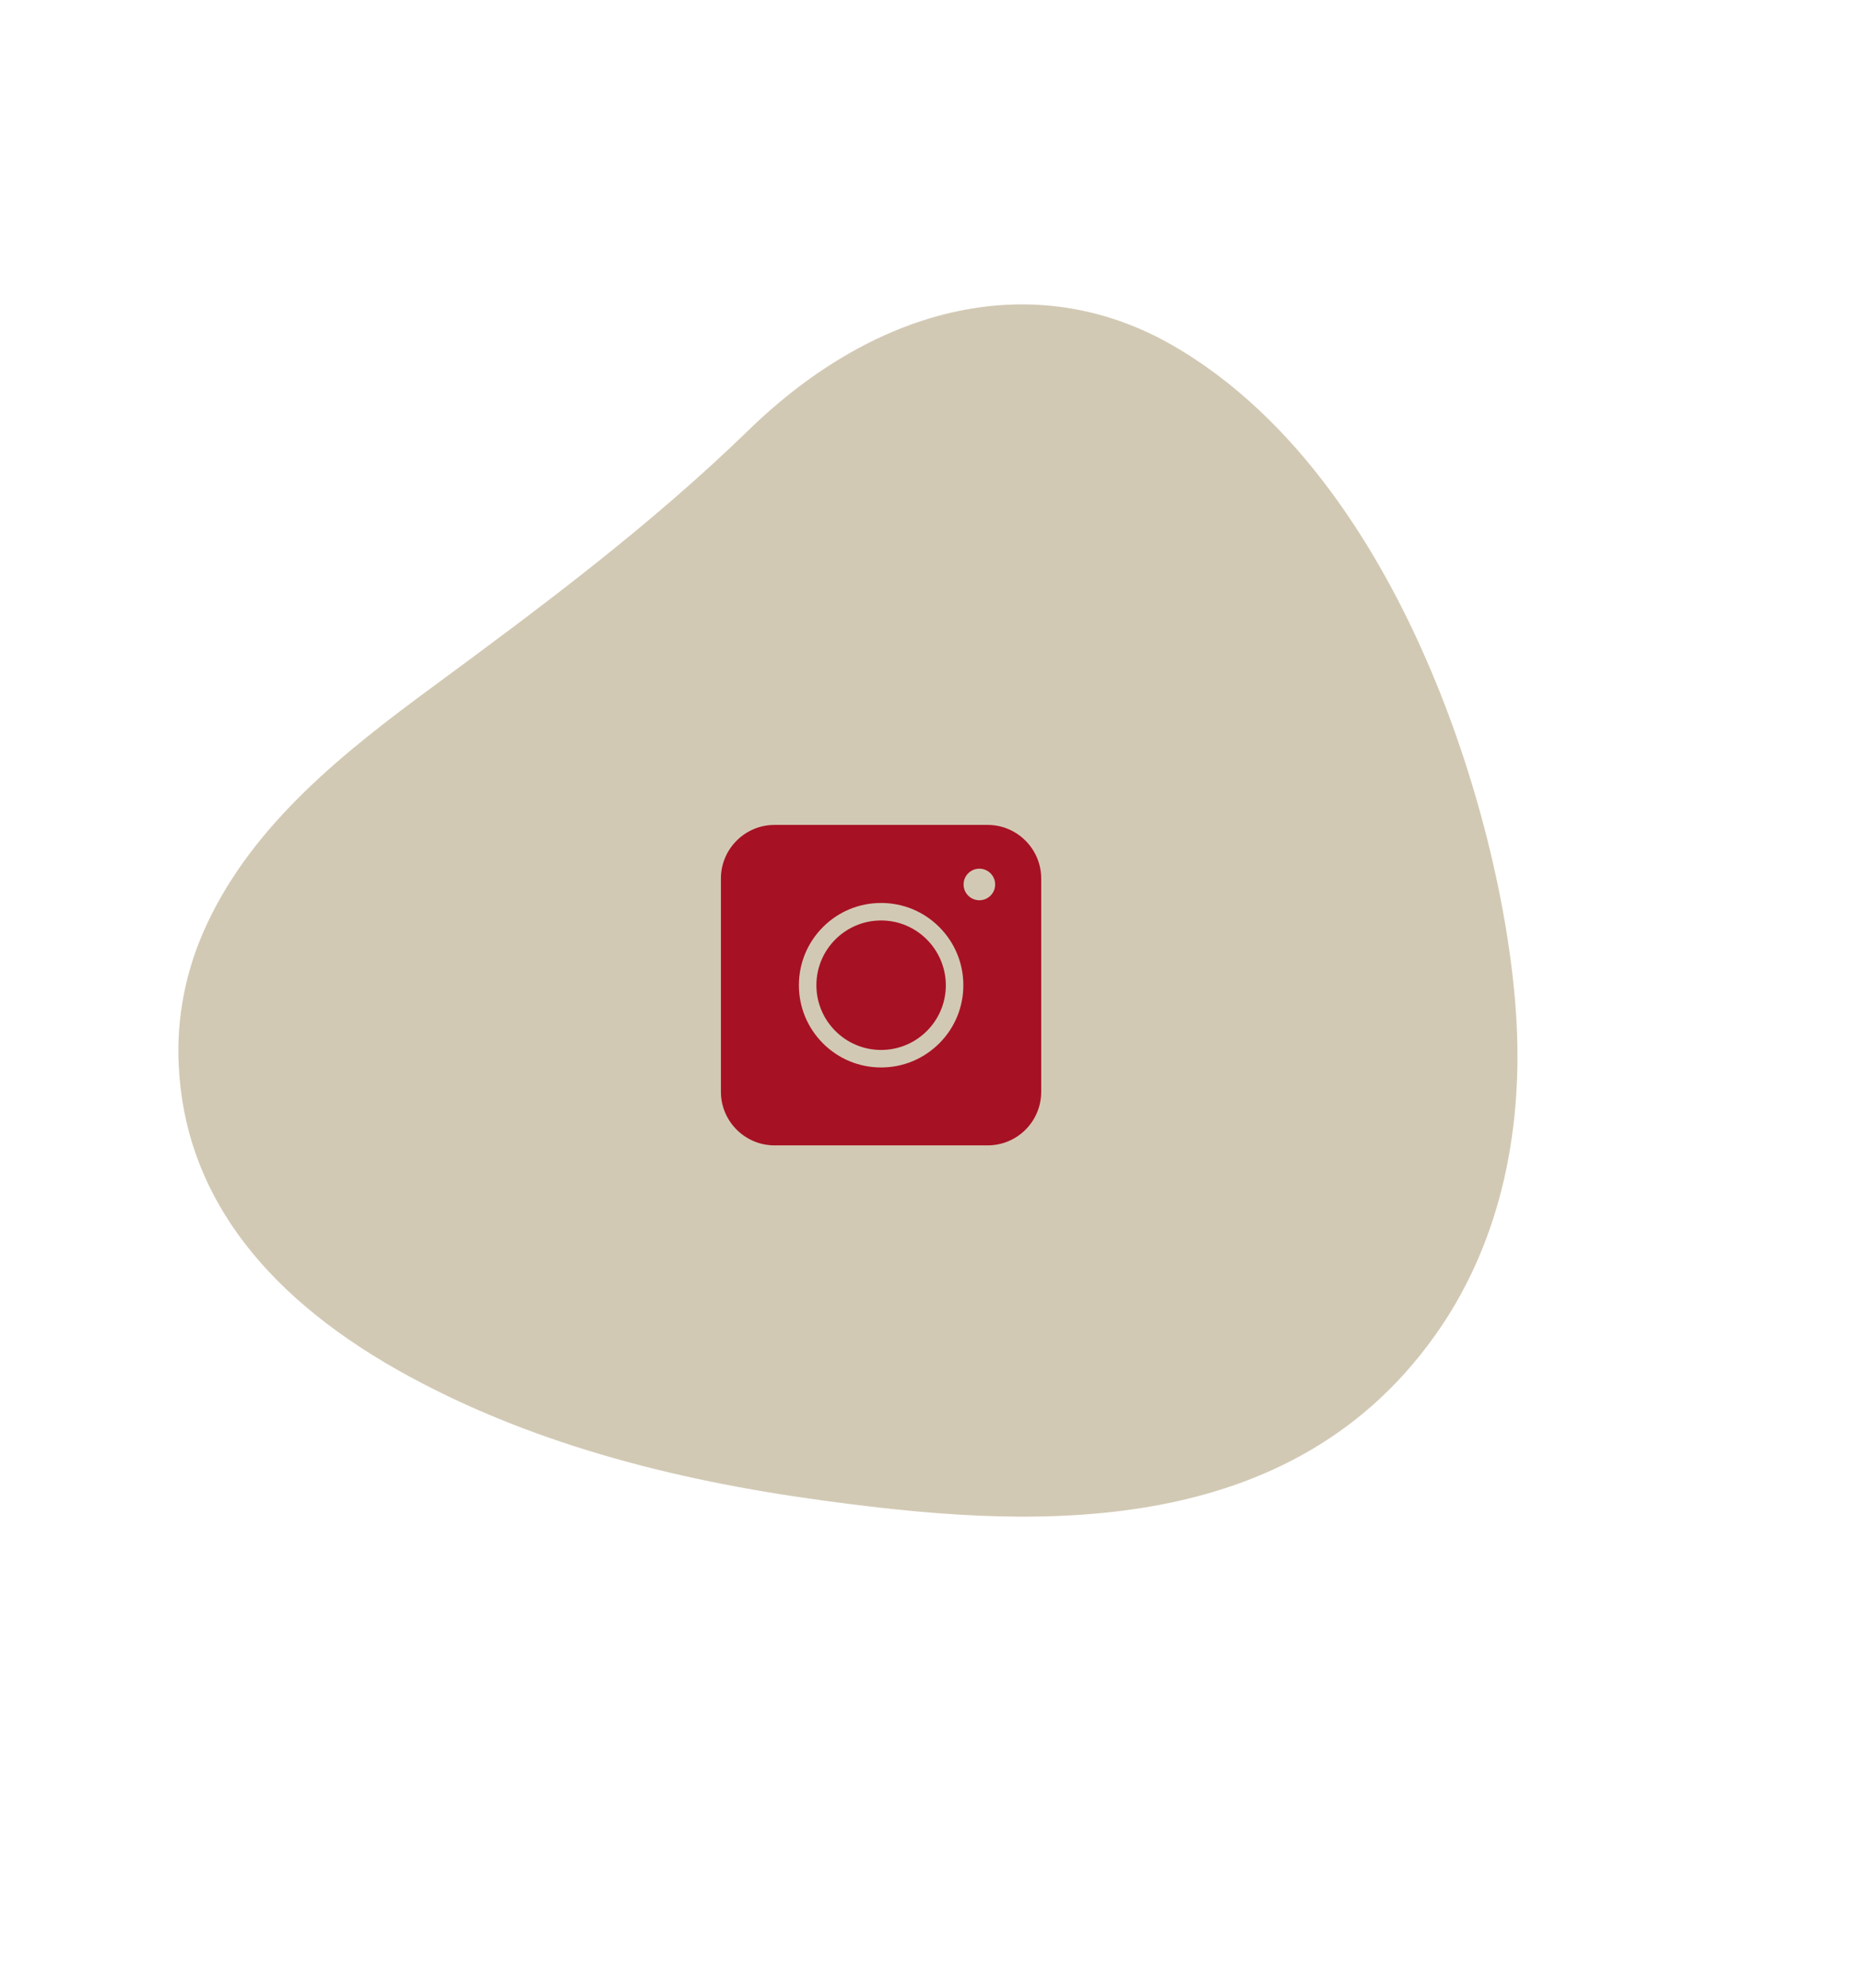 <svg width="104" height="111" viewBox="0 0 104 111" fill="none" xmlns="http://www.w3.org/2000/svg">
<path d="M84.673 56.541C84.259 50.44 82.404 43.092 79.676 36.86C77.164 31.074 72.641 23.32 65.345 19.196C57.863 14.99 49.099 16.927 41.81 24.018C36.298 29.37 30.254 33.866 24.129 38.374C19.349 41.895 14.193 45.922 11.551 51.607C10.366 54.128 9.839 56.86 9.986 59.519C10.316 66.388 14.442 72.101 22.236 76.501C29.366 80.519 37.574 82.635 45.901 83.763C56.629 85.225 71.663 86.453 80.124 74.595C83.585 69.768 85.15 63.541 84.673 56.541Z" fill="#D2C9B4"/>
<path fill-rule="evenodd" clip-rule="evenodd" d="M55.165 63.945H43.256C41.61 63.945 40.266 62.6 40.266 60.955V49.045C40.266 47.4 41.61 46.055 43.256 46.055H55.165C56.811 46.055 58.155 47.4 58.155 49.045V60.955C58.155 62.608 56.818 63.945 55.165 63.945ZM49.214 59.596C47.987 59.596 46.834 59.118 45.967 58.251C45.1 57.384 44.622 56.231 44.622 55.004C44.622 53.777 45.1 52.623 45.967 51.756C46.834 50.889 47.987 50.412 49.214 50.412C50.441 50.412 51.594 50.889 52.461 51.756C53.328 52.623 53.806 53.777 53.806 55.004C53.806 56.231 53.328 57.384 52.461 58.251C51.587 59.118 50.441 59.596 49.214 59.596ZM49.214 51.389C47.223 51.389 45.599 53.005 45.599 55.004C45.599 56.995 47.216 58.618 49.214 58.618C51.205 58.618 52.829 57.002 52.829 55.004C52.821 53.013 51.205 51.389 49.214 51.389ZM55.583 49.379C55.583 49.866 55.188 50.261 54.701 50.261C54.214 50.261 53.82 49.866 53.82 49.379C53.82 48.892 54.214 48.498 54.701 48.498C55.188 48.498 55.583 48.892 55.583 49.379Z" fill="#A71124"/>
</svg>
